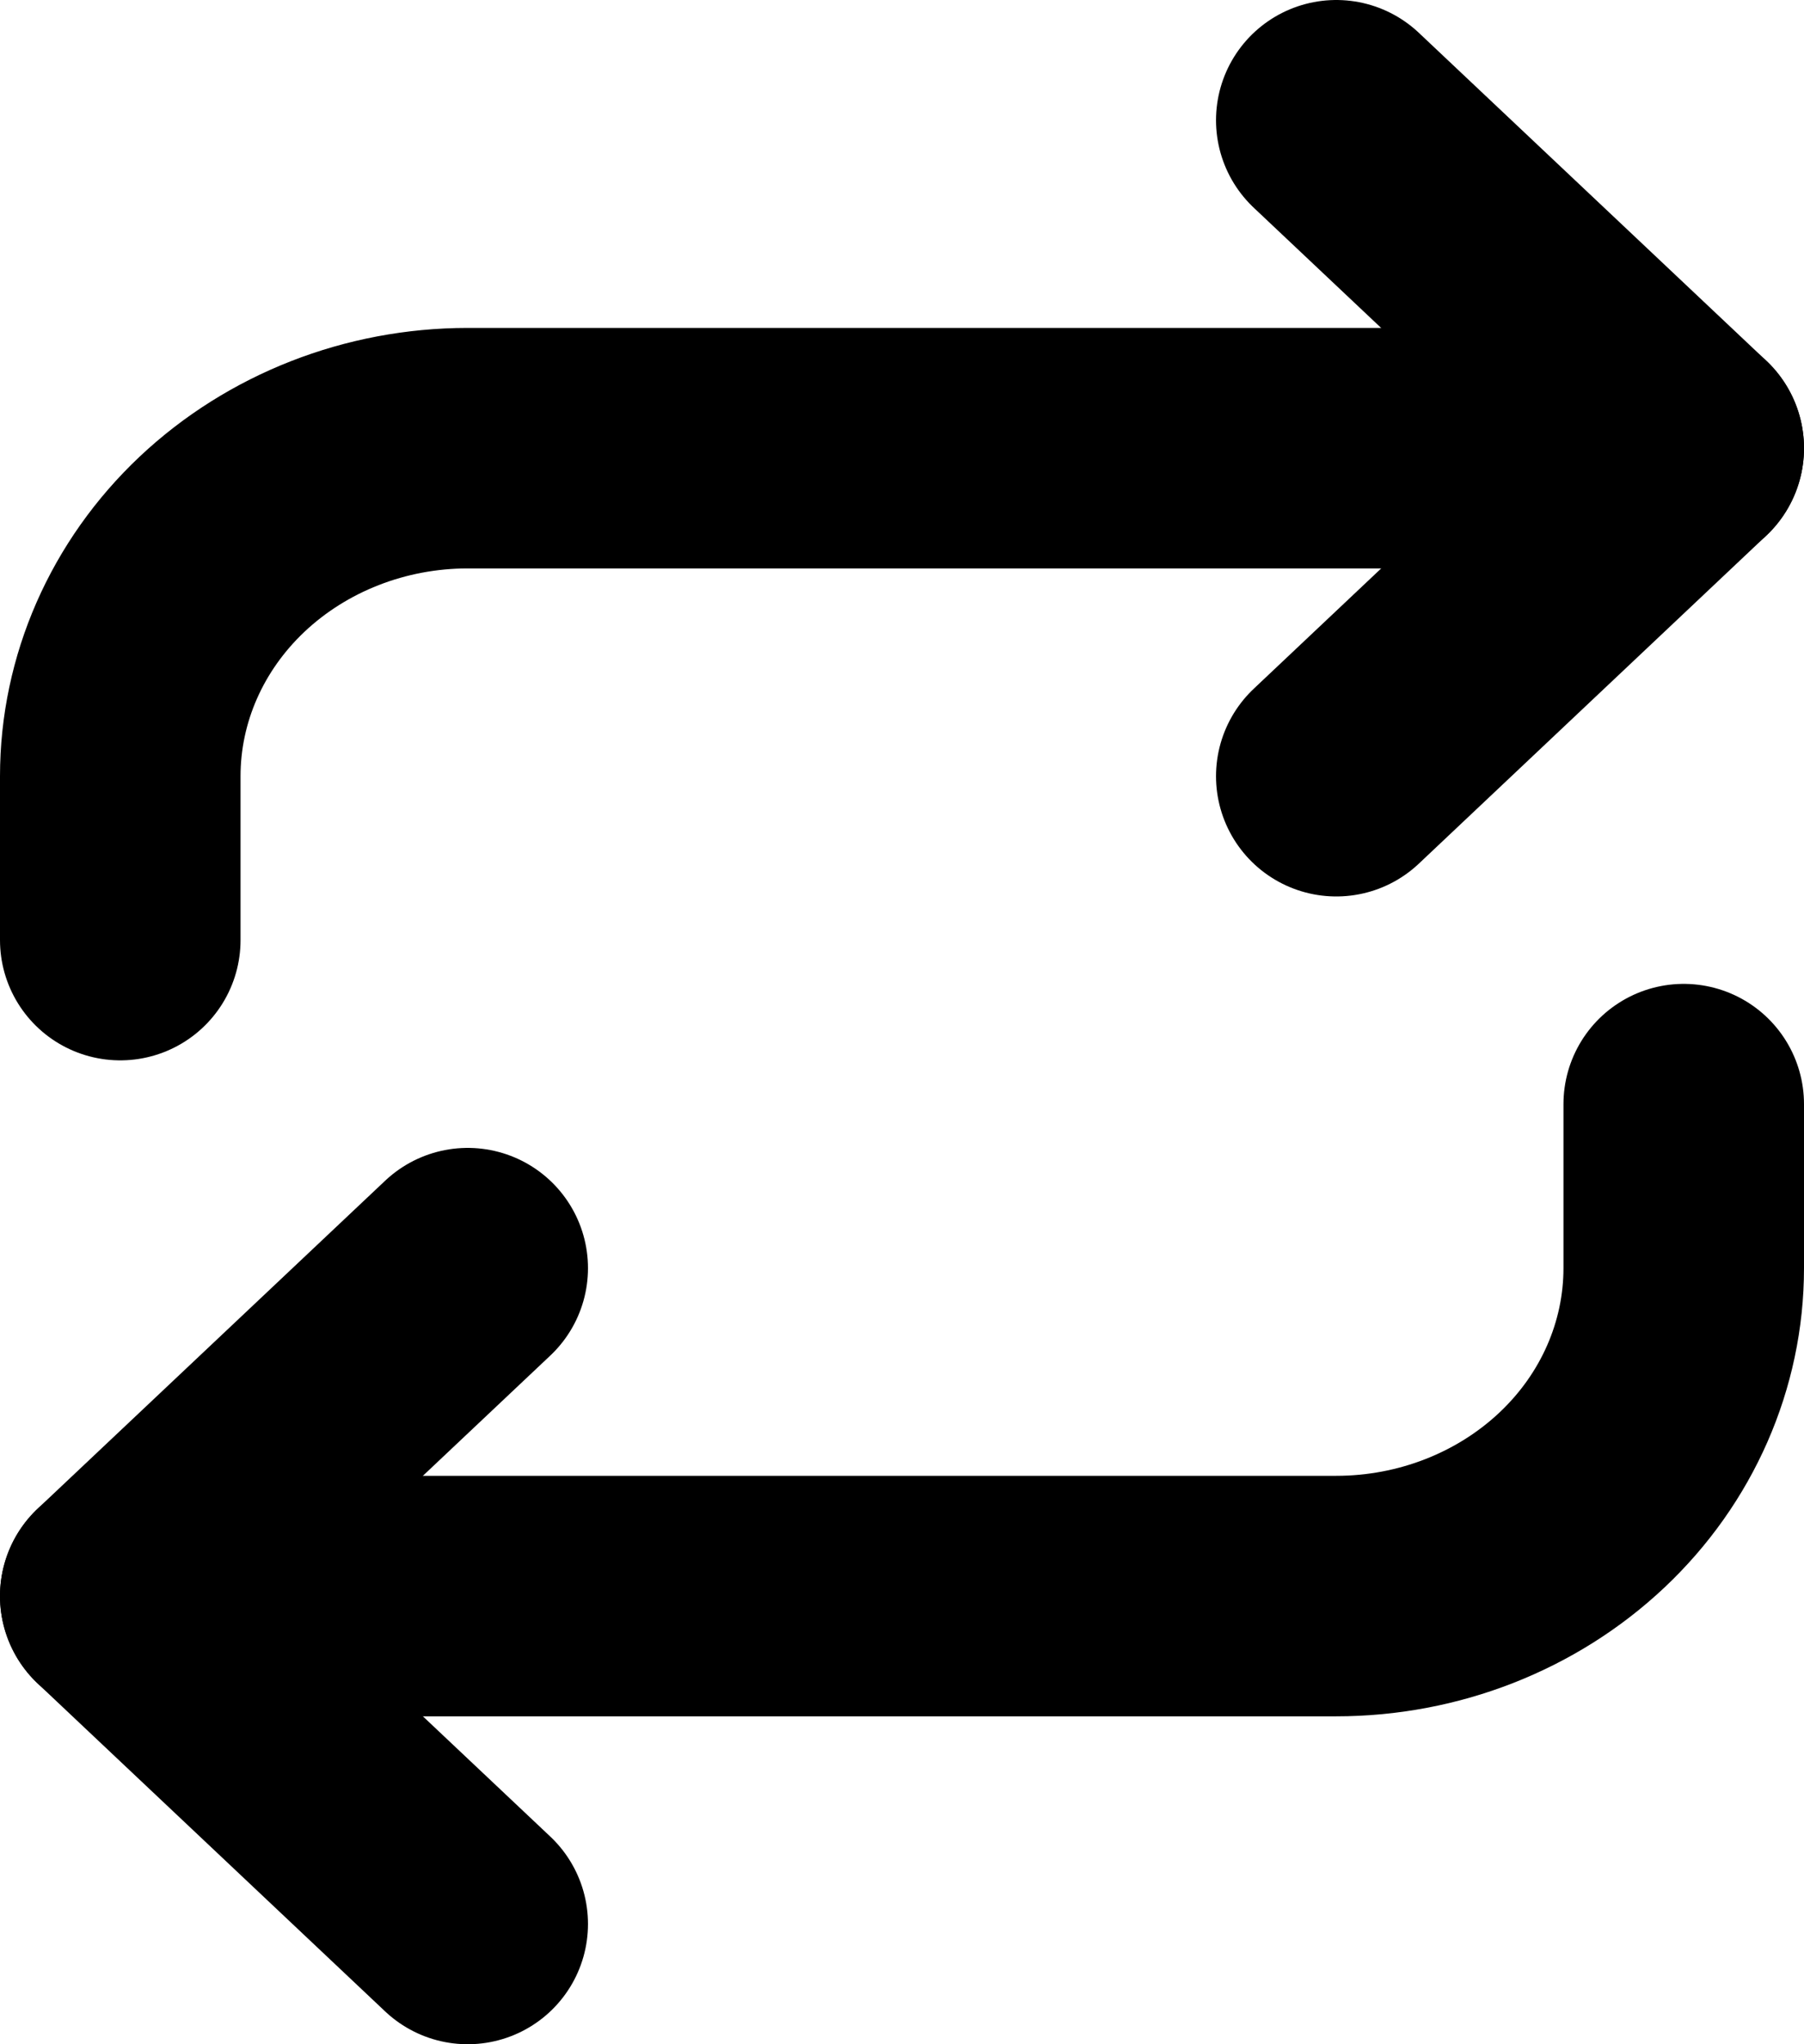 <svg width="15" height="17" viewBox="0 0 15 17" fill="none" xmlns="http://www.w3.org/2000/svg">
<path d="M11.111 1L14 3.727L11.111 6.455" stroke="black" stroke-width="2" stroke-linecap="round" stroke-linejoin="round"/>
<path d="M1 7.818V6.455C1 5.731 1.304 5.038 1.846 4.526C2.388 4.015 3.123 3.727 3.889 3.727H14" stroke="black" stroke-width="2" stroke-linecap="round" stroke-linejoin="round"/>
<path d="M3.889 16L1 13.273L3.889 10.546" stroke="black" stroke-width="2" stroke-linecap="round" stroke-linejoin="round"/>
<path d="M14 9.182V10.546C14 11.269 13.696 11.963 13.154 12.474C12.612 12.985 11.877 13.273 11.111 13.273H1" stroke="black" stroke-width="2" stroke-linecap="round" stroke-linejoin="round"/>
</svg>
